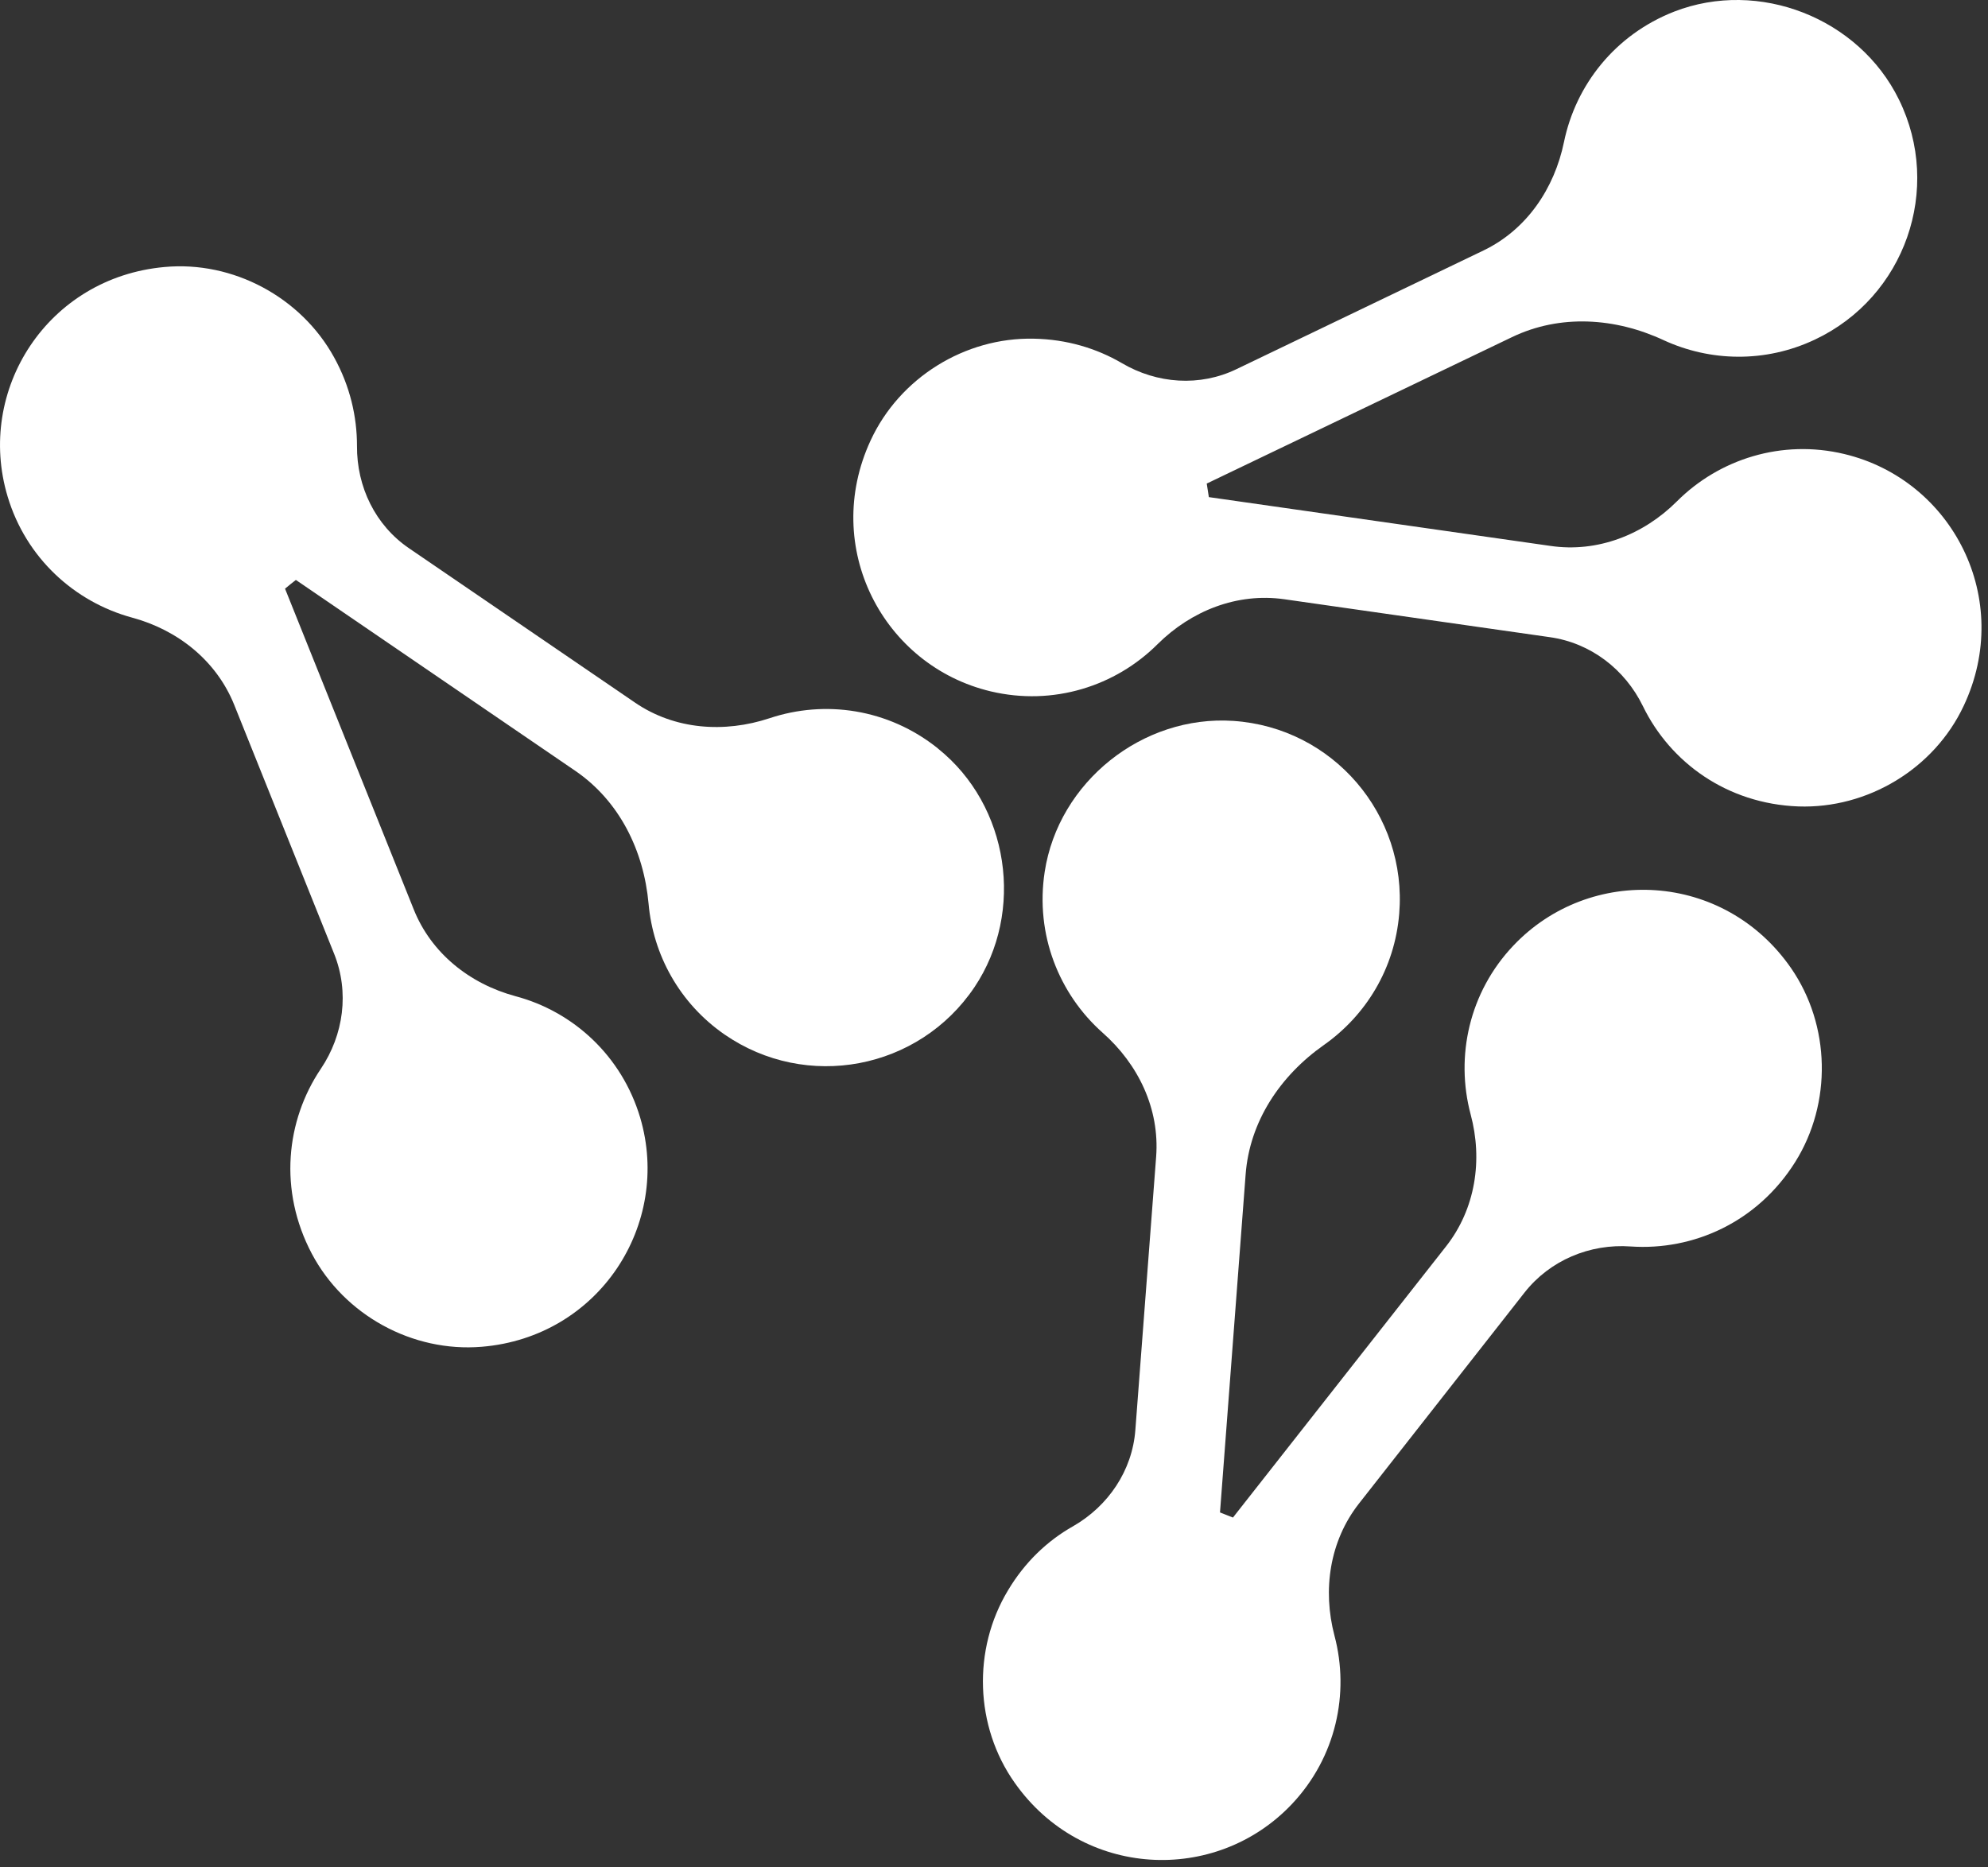 <svg width="66" height="62" viewBox="0 0 66 62" fill="none" xmlns="http://www.w3.org/2000/svg">
<rect x="0" y="0" width="66" height="62" fill="#333333" stroke="none"/>
<path d="M31.133 24.845C29.483 23.525 27.383 23.235 25.552 23.845C24.043 24.345 22.402 24.225 21.093 23.335L13.582 18.205C12.463 17.445 11.842 16.165 11.852 14.805C11.852 13.835 11.623 12.825 11.092 11.865C9.993 9.865 7.733 8.655 5.463 8.865C1.573 9.215 -0.807 12.955 0.253 16.485C0.863 18.525 2.473 19.985 4.383 20.505C5.903 20.915 7.183 21.935 7.773 23.395L11.092 31.665C11.602 32.935 11.412 34.355 10.652 35.485C9.493 37.205 9.243 39.525 10.352 41.625C11.432 43.665 13.693 44.905 15.992 44.715C19.892 44.395 22.302 40.645 21.253 37.105C20.642 35.055 19.032 33.585 17.113 33.075C15.592 32.665 14.312 31.645 13.732 30.185L9.463 19.545C9.643 19.395 9.633 19.405 9.823 19.255L19.102 25.595C20.562 26.595 21.372 28.235 21.532 30.005C21.683 31.695 22.552 33.305 24.052 34.345C26.773 36.225 30.503 35.525 32.352 32.775C34.032 30.265 33.502 26.745 31.142 24.855L31.133 24.845Z" fill="white"/>
<path d="M55.583 0.385C53.613 1.155 52.313 2.825 51.923 4.715C51.603 6.265 50.683 7.625 49.253 8.315L41.053 12.255C39.833 12.845 38.413 12.745 37.243 12.055C36.403 11.565 35.413 11.265 34.323 11.245C32.033 11.195 29.863 12.545 28.903 14.625C27.263 18.165 29.313 22.105 32.893 22.955C34.963 23.445 37.033 22.785 38.433 21.385C39.553 20.275 41.073 19.675 42.633 19.895L51.453 21.155C52.803 21.345 53.943 22.215 54.543 23.445C55.453 25.315 57.333 26.685 59.703 26.775C62.003 26.855 64.213 25.525 65.193 23.435C66.863 19.895 64.823 15.935 61.233 15.075C59.153 14.575 57.073 15.245 55.673 16.645C54.563 17.755 53.033 18.355 51.473 18.125L40.133 16.505C40.093 16.275 40.103 16.285 40.063 16.055L50.193 11.195C51.793 10.425 53.623 10.545 55.233 11.295C56.773 12.005 58.603 12.055 60.253 11.275C63.243 9.865 64.503 6.275 63.043 3.305C61.713 0.595 58.393 -0.705 55.583 0.385Z" fill="white"/>
<path d="M34.683 28.945C34.363 31.035 35.163 33.005 36.603 34.285C37.793 35.335 38.503 36.815 38.383 38.405L37.693 47.475C37.593 48.825 36.793 50.005 35.623 50.675C34.773 51.155 34.023 51.865 33.463 52.805C32.283 54.765 32.363 57.315 33.683 59.185C35.923 62.375 40.363 62.575 42.893 59.895C44.353 58.345 44.813 56.225 44.303 54.305C43.903 52.785 44.143 51.165 45.113 49.925L50.613 42.915C51.453 41.845 52.783 41.285 54.143 41.385C56.213 41.525 58.343 40.585 59.603 38.575C60.823 36.625 60.773 34.045 59.463 32.145C57.233 28.925 52.783 28.715 50.243 31.395C48.773 32.945 48.313 35.075 48.823 36.995C49.233 38.515 48.983 40.135 48.013 41.375L40.933 50.385C40.713 50.295 40.723 50.305 40.503 50.215L41.353 39.005C41.483 37.235 42.503 35.715 43.953 34.695C45.343 33.715 46.303 32.165 46.453 30.335C46.723 27.045 44.253 24.155 40.943 23.935C37.933 23.735 35.143 25.955 34.683 28.945Z" fill="white"/>
</svg>
